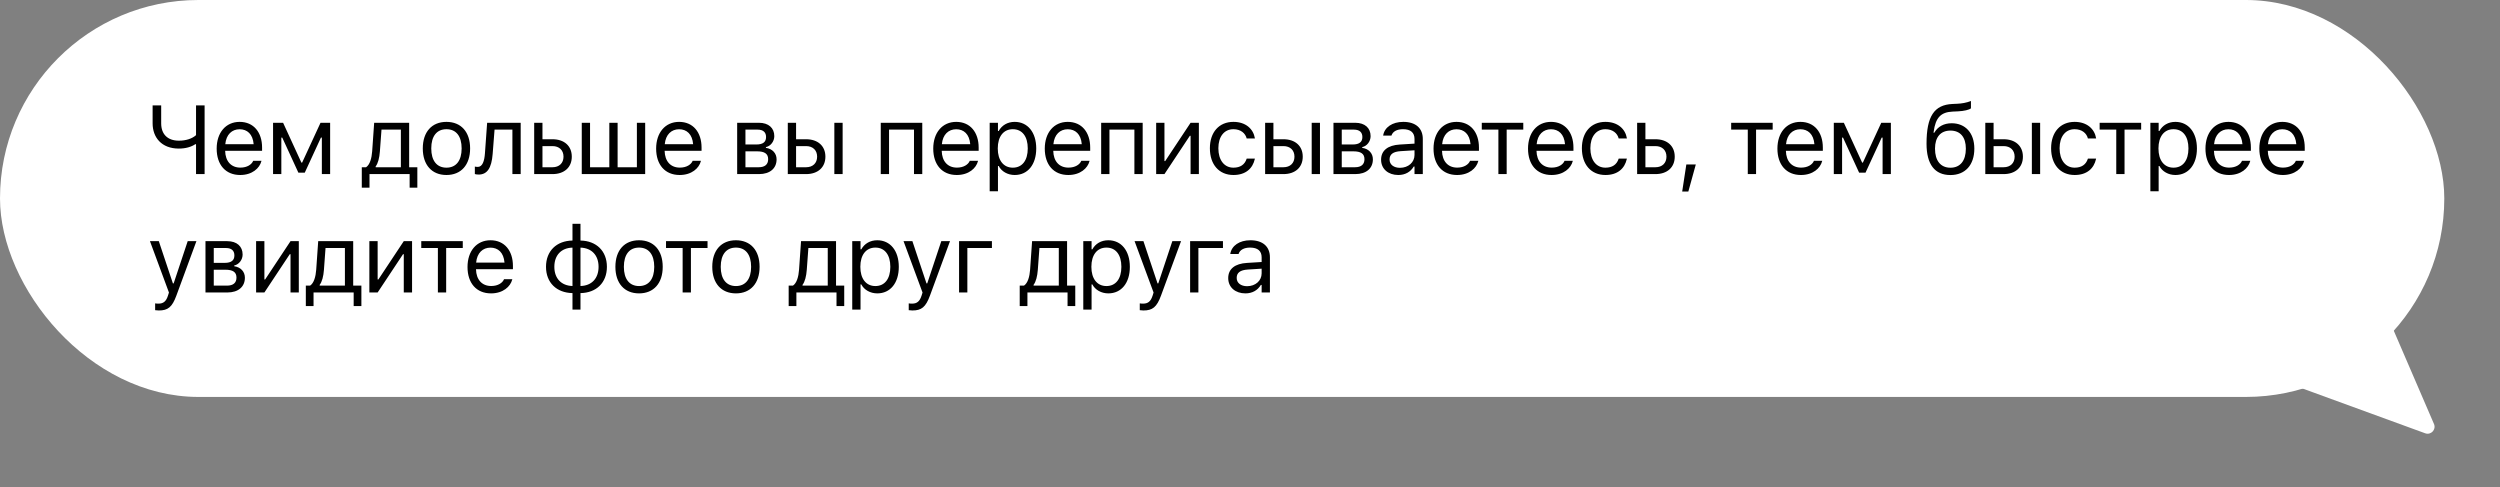 <?xml version="1.0" encoding="UTF-8"?> <svg xmlns="http://www.w3.org/2000/svg" width="359" height="70" viewBox="0 0 359 70" fill="none"><rect x="0" y="0" width="359" height="70" fill="#808080" stroke="none"/> <path d="M341.871 43.143C341.643 42.615 341.019 42.388 340.505 42.645L323.226 51.289C322.442 51.681 322.507 52.822 323.331 53.122L348.259 62.22C349.083 62.521 349.867 61.69 349.52 60.885L341.871 43.143Z" fill="white"></path> <rect width="351" height="57" rx="28.5" fill="white"></rect> <path d="M28.15 25H29.381V15.136H28.15V19.408C27.61 19.894 26.749 20.201 25.683 20.201C24.042 20.201 23.146 19.244 23.146 17.72V15.136H21.916V17.713C21.916 19.73 23.194 21.336 25.683 21.336C26.66 21.336 27.487 21.09 28.041 20.707H28.15V25ZM34.491 25.13C36.227 25.13 37.28 24.145 37.533 23.148L37.546 23.093H36.357L36.33 23.154C36.131 23.599 35.516 24.07 34.518 24.07C33.206 24.07 32.365 23.182 32.331 21.657H37.635V21.192C37.635 18.991 36.418 17.501 34.415 17.501C32.413 17.501 31.114 19.06 31.114 21.336V21.343C31.114 23.653 32.385 25.13 34.491 25.13ZM34.409 18.561C35.495 18.561 36.302 19.251 36.425 20.707H32.351C32.481 19.306 33.315 18.561 34.409 18.561ZM40.4 25V19.757H40.53L42.847 24.795H43.764L46.088 19.757H46.218V25H47.407V17.631H46.026L43.388 23.346H43.278L40.653 17.631H39.211V25H40.4ZM53.06 26.948V25H58.823V26.948H59.93V24.016H58.755V17.631H53.73L53.443 21.739C53.375 22.73 53.108 23.66 52.568 24.016H51.953V26.948H53.06ZM57.565 24.016H53.942V23.906C54.291 23.448 54.482 22.662 54.55 21.767L54.783 18.615H57.565V24.016ZM64.11 25.13C66.209 25.13 67.508 23.681 67.508 21.322V21.309C67.508 18.943 66.209 17.501 64.11 17.501C62.012 17.501 60.713 18.943 60.713 21.309V21.322C60.713 23.681 62.012 25.13 64.11 25.13ZM64.11 24.077C62.716 24.077 61.93 23.059 61.93 21.322V21.309C61.93 19.565 62.716 18.554 64.11 18.554C65.505 18.554 66.291 19.565 66.291 21.309V21.322C66.291 23.059 65.505 24.077 64.11 24.077ZM70.745 22.115L71.018 18.615H73.581V25H74.771V17.631H69.952L69.637 22.02C69.562 23.113 69.288 23.968 68.612 23.968C68.434 23.968 68.249 23.94 68.188 23.92V24.993C68.284 25.027 68.475 25.068 68.728 25.068C69.958 25.068 70.587 24.145 70.745 22.115ZM76.709 25H79.341C81.029 25 82.109 24.029 82.109 22.505V22.491C82.109 20.967 81.029 19.996 79.341 19.996H77.898V17.631H76.709V25ZM79.341 20.98C80.305 20.98 80.92 21.575 80.92 22.491V22.505C80.92 23.414 80.311 24.016 79.341 24.016H77.898V20.98H79.341ZM83.541 25H92.647V17.631H91.457V24.016H88.689V17.631H87.499V24.016H84.731V17.631H83.541V25ZM97.599 25.13C99.335 25.13 100.388 24.145 100.641 23.148L100.655 23.093H99.465L99.438 23.154C99.24 23.599 98.625 24.07 97.627 24.07C96.314 24.07 95.473 23.182 95.439 21.657H100.744V21.192C100.744 18.991 99.527 17.501 97.524 17.501C95.521 17.501 94.222 19.06 94.222 21.336V21.343C94.222 23.653 95.494 25.13 97.599 25.13ZM97.517 18.561C98.604 18.561 99.411 19.251 99.534 20.707H95.46C95.59 19.306 96.423 18.561 97.517 18.561ZM105.857 25H108.995C110.58 25 111.517 24.166 111.517 22.888V22.874C111.517 22.02 110.922 21.363 109.986 21.233V21.124C110.676 20.98 111.189 20.29 111.189 19.559V19.545C111.189 18.39 110.375 17.631 108.981 17.631H105.857V25ZM107.046 20.748V18.615H108.81C109.637 18.615 110.006 19.039 110.006 19.668V19.682C110.006 20.379 109.576 20.748 108.619 20.748H107.046ZM107.046 24.016V21.732H108.721C109.781 21.732 110.307 22.074 110.307 22.854V22.867C110.307 23.605 109.849 24.016 108.947 24.016H107.046ZM113.127 25H115.759C117.447 25 118.527 24.029 118.527 22.505V22.491C118.527 20.967 117.447 19.996 115.759 19.996H114.316V17.631H113.127V25ZM119.812 25H121.002V17.631H119.812V25ZM115.759 20.98C116.722 20.98 117.338 21.575 117.338 22.491V22.505C117.338 23.414 116.729 24.016 115.759 24.016H114.316V20.98H115.759ZM126.477 25H127.667V18.615H131.249V25H132.438V17.631H126.477V25ZM137.391 25.13C139.127 25.13 140.18 24.145 140.433 23.148L140.446 23.093H139.257L139.229 23.154C139.031 23.599 138.416 24.07 137.418 24.07C136.105 24.07 135.265 23.182 135.23 21.657H140.535V21.192C140.535 18.991 139.318 17.501 137.315 17.501C135.312 17.501 134.014 19.06 134.014 21.336V21.343C134.014 23.653 135.285 25.13 137.391 25.13ZM137.309 18.561C138.396 18.561 139.202 19.251 139.325 20.707H135.251C135.381 19.306 136.215 18.561 137.309 18.561ZM142.118 27.461H143.307V23.838H143.416C143.82 24.624 144.702 25.13 145.713 25.13C147.586 25.13 148.803 23.633 148.803 21.322V21.309C148.803 19.012 147.579 17.501 145.713 17.501C144.688 17.501 143.868 17.986 143.416 18.807H143.307V17.631H142.118V27.461ZM145.44 24.077C144.1 24.077 143.28 23.024 143.28 21.322V21.309C143.28 19.606 144.1 18.554 145.44 18.554C146.787 18.554 147.586 19.593 147.586 21.309V21.322C147.586 23.038 146.787 24.077 145.44 24.077ZM153.407 25.13C155.143 25.13 156.196 24.145 156.449 23.148L156.463 23.093H155.273L155.246 23.154C155.048 23.599 154.432 24.07 153.434 24.07C152.122 24.07 151.281 23.182 151.247 21.657H156.552V21.192C156.552 18.991 155.335 17.501 153.332 17.501C151.329 17.501 150.03 19.06 150.03 21.336V21.343C150.03 23.653 151.302 25.13 153.407 25.13ZM153.325 18.561C154.412 18.561 155.219 19.251 155.342 20.707H151.267C151.397 19.306 152.231 18.561 153.325 18.561ZM158.127 25H159.317V18.615H162.899V25H164.088V17.631H158.127V25ZM166.026 25H167.215L170.859 19.504H170.968V25H172.158V17.631H170.968L167.325 23.127H167.215V17.631H166.026V25ZM177.124 25.13C178.895 25.13 179.886 24.18 180.187 22.847L180.2 22.771L179.024 22.778L179.011 22.819C178.737 23.64 178.108 24.077 177.117 24.077C175.805 24.077 174.957 22.99 174.957 21.295V21.281C174.957 19.62 175.791 18.554 177.117 18.554C178.177 18.554 178.833 19.142 179.018 19.866L179.024 19.887H180.207L180.2 19.846C179.981 18.533 178.908 17.501 177.117 17.501C175.053 17.501 173.74 18.991 173.74 21.281V21.295C173.74 23.633 175.06 25.13 177.124 25.13ZM181.673 25H184.305C185.994 25 187.074 24.029 187.074 22.505V22.491C187.074 20.967 185.994 19.996 184.305 19.996H182.863V17.631H181.673V25ZM188.359 25H189.548V17.631H188.359V25ZM184.305 20.98C185.269 20.98 185.884 21.575 185.884 22.491V22.505C185.884 23.414 185.276 24.016 184.305 24.016H182.863V20.98H184.305ZM191.486 25H194.624C196.21 25 197.146 24.166 197.146 22.888V22.874C197.146 22.02 196.552 21.363 195.615 21.233V21.124C196.305 20.98 196.818 20.29 196.818 19.559V19.545C196.818 18.39 196.005 17.631 194.61 17.631H191.486V25ZM192.676 20.748V18.615H194.439C195.266 18.615 195.636 19.039 195.636 19.668V19.682C195.636 20.379 195.205 20.748 194.248 20.748H192.676ZM192.676 24.016V21.732H194.35C195.41 21.732 195.936 22.074 195.936 22.854V22.867C195.936 23.605 195.478 24.016 194.576 24.016H192.676ZM200.786 25.13C201.778 25.13 202.55 24.699 203.015 23.913H203.124V25H204.314V19.955C204.314 18.424 203.309 17.501 201.511 17.501C199.939 17.501 198.818 18.28 198.626 19.436L198.619 19.477H199.809L199.816 19.456C200.007 18.882 200.588 18.554 201.47 18.554C202.571 18.554 203.124 19.046 203.124 19.955V20.625L201.012 20.755C199.296 20.857 198.325 21.616 198.325 22.929V22.942C198.325 24.282 199.385 25.13 200.786 25.13ZM199.542 22.915V22.901C199.542 22.17 200.034 21.773 201.155 21.705L203.124 21.582V22.252C203.124 23.305 202.242 24.098 201.032 24.098C200.178 24.098 199.542 23.66 199.542 22.915ZM209.232 25.13C210.968 25.13 212.021 24.145 212.274 23.148L212.288 23.093H211.098L211.071 23.154C210.873 23.599 210.257 24.07 209.259 24.07C207.947 24.07 207.106 23.182 207.072 21.657H212.377V21.192C212.377 18.991 211.16 17.501 209.157 17.501C207.154 17.501 205.855 19.06 205.855 21.336V21.343C205.855 23.653 207.127 25.13 209.232 25.13ZM209.15 18.561C210.237 18.561 211.044 19.251 211.167 20.707H207.092C207.222 19.306 208.056 18.561 209.15 18.561ZM218.744 17.631H212.783V18.615H215.169V25H216.358V18.615H218.744V17.631ZM222.801 25.13C224.538 25.13 225.59 24.145 225.843 23.148L225.857 23.093H224.667L224.64 23.154C224.442 23.599 223.827 24.07 222.829 24.07C221.516 24.07 220.675 23.182 220.641 21.657H225.946V21.192C225.946 18.991 224.729 17.501 222.726 17.501C220.723 17.501 219.424 19.06 219.424 21.336V21.343C219.424 23.653 220.696 25.13 222.801 25.13ZM222.719 18.561C223.806 18.561 224.613 19.251 224.736 20.707H220.662C220.791 19.306 221.625 18.561 222.719 18.561ZM230.543 25.13C232.313 25.13 233.304 24.18 233.605 22.847L233.619 22.771L232.443 22.778L232.429 22.819C232.156 23.64 231.527 24.077 230.536 24.077C229.223 24.077 228.376 22.99 228.376 21.295V21.281C228.376 19.62 229.21 18.554 230.536 18.554C231.596 18.554 232.252 19.142 232.436 19.866L232.443 19.887H233.626L233.619 19.846C233.4 18.533 232.327 17.501 230.536 17.501C228.471 17.501 227.159 18.991 227.159 21.281V21.295C227.159 23.633 228.478 25.13 230.543 25.13ZM235.092 25H237.724C239.412 25 240.492 24.029 240.492 22.505V22.491C240.492 20.967 239.412 19.996 237.724 19.996H236.281V17.631H235.092V25ZM237.724 20.98C238.688 20.98 239.303 21.575 239.303 22.491V22.505C239.303 23.414 238.695 24.016 237.724 24.016H236.281V20.98H237.724ZM241.562 27.509H242.444L243.517 23.619H242.157L241.562 27.509ZM254.557 17.631H248.596V18.615H250.982V25H252.171V18.615H254.557V17.631ZM258.614 25.13C260.35 25.13 261.403 24.145 261.656 23.148L261.67 23.093H260.48L260.453 23.154C260.255 23.599 259.639 24.07 258.641 24.07C257.329 24.07 256.488 23.182 256.454 21.657H261.759V21.192C261.759 18.991 260.542 17.501 258.539 17.501C256.536 17.501 255.237 19.06 255.237 21.336V21.343C255.237 23.653 256.509 25.13 258.614 25.13ZM258.532 18.561C259.619 18.561 260.426 19.251 260.549 20.707H256.474C256.604 19.306 257.438 18.561 258.532 18.561ZM264.524 25V19.757H264.654L266.971 24.795H267.887L270.211 19.757H270.341V25H271.53V17.631H270.15L267.511 23.346H267.402L264.777 17.631H263.334V25H264.524ZM280.082 25.137C282.208 25.137 283.514 23.688 283.514 21.35V21.336C283.514 19.114 282.242 17.699 280.26 17.699C279.146 17.699 278.264 18.178 277.765 19.06H277.655L277.676 18.909C277.949 16.899 278.694 16.1 280.41 16.024L281.162 15.99C282.017 15.949 282.796 15.771 283.028 15.553V14.5C282.393 14.76 281.695 14.869 281.107 14.896L280.369 14.931C277.737 15.054 276.65 16.722 276.65 20.632V20.645C276.65 23.599 277.826 25.137 280.082 25.137ZM280.082 24.084C278.674 24.084 277.867 23.079 277.867 21.35V21.336C277.867 19.689 278.674 18.752 280.082 18.752C281.49 18.752 282.297 19.689 282.297 21.336V21.35C282.297 23.079 281.49 24.084 280.082 24.084ZM285.089 25H287.721C289.41 25 290.49 24.029 290.49 22.505V22.491C290.49 20.967 289.41 19.996 287.721 19.996H286.279V17.631H285.089V25ZM291.775 25H292.964V17.631H291.775V25ZM287.721 20.98C288.685 20.98 289.3 21.575 289.3 22.491V22.505C289.3 23.414 288.692 24.016 287.721 24.016H286.279V20.98H287.721ZM297.924 25.13C299.694 25.13 300.685 24.18 300.986 22.847L301 22.771L299.824 22.778L299.81 22.819C299.537 23.64 298.908 24.077 297.917 24.077C296.604 24.077 295.757 22.99 295.757 21.295V21.281C295.757 19.62 296.591 18.554 297.917 18.554C298.976 18.554 299.633 19.142 299.817 19.866L299.824 19.887H301.007L301 19.846C300.781 18.533 299.708 17.501 297.917 17.501C295.852 17.501 294.54 18.991 294.54 21.281V21.295C294.54 23.633 295.859 25.13 297.924 25.13ZM307.47 17.631H301.509V18.615H303.895V25H305.084V18.615H307.47V17.631ZM308.793 27.461H309.982V23.838H310.091C310.495 24.624 311.377 25.13 312.388 25.13C314.261 25.13 315.478 23.633 315.478 21.322V21.309C315.478 19.012 314.254 17.501 312.388 17.501C311.363 17.501 310.543 17.986 310.091 18.807H309.982V17.631H308.793V27.461ZM312.115 24.077C310.775 24.077 309.955 23.024 309.955 21.322V21.309C309.955 19.606 310.775 18.554 312.115 18.554C313.462 18.554 314.261 19.593 314.261 21.309V21.322C314.261 23.038 313.462 24.077 312.115 24.077ZM320.082 25.13C321.818 25.13 322.871 24.145 323.124 23.148L323.138 23.093H321.948L321.921 23.154C321.723 23.599 321.107 24.07 320.109 24.07C318.797 24.07 317.956 23.182 317.922 21.657H323.227V21.192C323.227 18.991 322.01 17.501 320.007 17.501C318.004 17.501 316.705 19.06 316.705 21.336V21.343C316.705 23.653 317.977 25.13 320.082 25.13ZM320 18.561C321.087 18.561 321.894 19.251 322.017 20.707H317.942C318.072 19.306 318.906 18.561 320 18.561ZM327.817 25.13C329.553 25.13 330.606 24.145 330.859 23.148L330.872 23.093H329.683L329.656 23.154C329.457 23.599 328.842 24.07 327.844 24.07C326.532 24.07 325.691 23.182 325.657 21.657H330.961V21.192C330.961 18.991 329.745 17.501 327.742 17.501C325.739 17.501 324.44 19.06 324.44 21.336V21.343C324.44 23.653 325.711 25.13 327.817 25.13ZM327.735 18.561C328.822 18.561 329.628 19.251 329.751 20.707H325.677C325.807 19.306 326.641 18.561 327.735 18.561ZM22.805 44.584C24.11 44.584 24.719 44.105 25.327 42.451L28.205 34.631H26.954L24.938 40.694H24.828L22.805 34.631H21.533L24.261 42.007L24.124 42.444C23.857 43.292 23.447 43.6 22.77 43.6C22.606 43.6 22.422 43.593 22.278 43.565V44.543C22.442 44.57 22.648 44.584 22.805 44.584ZM29.507 42H32.645C34.231 42 35.167 41.166 35.167 39.888V39.874C35.167 39.02 34.573 38.363 33.636 38.233V38.124C34.327 37.98 34.839 37.29 34.839 36.559V36.545C34.839 35.39 34.026 34.631 32.631 34.631H29.507V42ZM30.697 37.748V35.615H32.46C33.288 35.615 33.657 36.039 33.657 36.668V36.682C33.657 37.379 33.226 37.748 32.269 37.748H30.697ZM30.697 41.016V38.732H32.371C33.431 38.732 33.957 39.074 33.957 39.853V39.867C33.957 40.605 33.499 41.016 32.597 41.016H30.697ZM36.777 42H37.967L41.61 36.504H41.719V42H42.909V34.631H41.719L38.076 40.127H37.967V34.631H36.777V42ZM45.025 43.948V42H50.787V43.948H51.895V41.016H50.719V34.631H45.694L45.407 38.739C45.339 39.73 45.072 40.66 44.532 41.016H43.917V43.948H45.025ZM49.529 41.016H45.906V40.906C46.255 40.448 46.447 39.662 46.515 38.767L46.747 35.615H49.529V41.016ZM53.04 42H54.229L57.873 36.504H57.982V42H59.172V34.631H57.982L54.339 40.127H54.229V34.631H53.04V42ZM66.455 34.631H60.494V35.615H62.88V42H64.069V35.615H66.455V34.631ZM70.512 42.13C72.248 42.13 73.301 41.145 73.554 40.148L73.568 40.093H72.378L72.351 40.154C72.153 40.599 71.537 41.07 70.54 41.07C69.227 41.07 68.386 40.182 68.352 38.657H73.657V38.192C73.657 35.991 72.44 34.501 70.437 34.501C68.434 34.501 67.135 36.06 67.135 38.336V38.343C67.135 40.653 68.407 42.13 70.512 42.13ZM70.43 35.56C71.517 35.56 72.324 36.251 72.447 37.707H68.373C68.502 36.306 69.336 35.56 70.43 35.56ZM82.208 44.461H83.357V42.089C85.633 42.055 87.151 40.592 87.151 38.322V38.309C87.151 36.039 85.633 34.583 83.357 34.542V32.136H82.208V34.542C79.925 34.576 78.407 36.039 78.407 38.309V38.322C78.407 40.585 79.925 42.048 82.208 42.089V44.461ZM82.208 41.07C80.615 41.029 79.604 39.99 79.604 38.322V38.309C79.604 36.634 80.615 35.595 82.208 35.56V41.07ZM83.357 41.07V35.56C84.943 35.602 85.954 36.641 85.954 38.309V38.322C85.954 39.997 84.943 41.036 83.357 41.07ZM91.768 42.13C93.867 42.13 95.166 40.681 95.166 38.322V38.309C95.166 35.943 93.867 34.501 91.768 34.501C89.669 34.501 88.371 35.943 88.371 38.309V38.322C88.371 40.681 89.669 42.13 91.768 42.13ZM91.768 41.077C90.374 41.077 89.588 40.059 89.588 38.322V38.309C89.588 36.565 90.374 35.554 91.768 35.554C93.163 35.554 93.949 36.565 93.949 38.309V38.322C93.949 40.059 93.163 41.077 91.768 41.077ZM101.602 34.631H95.641V35.615H98.026V42H99.216V35.615H101.602V34.631ZM105.679 42.13C107.778 42.13 109.077 40.681 109.077 38.322V38.309C109.077 35.943 107.778 34.501 105.679 34.501C103.58 34.501 102.282 35.943 102.282 38.309V38.322C102.282 40.681 103.58 42.13 105.679 42.13ZM105.679 41.077C104.285 41.077 103.498 40.059 103.498 38.322V38.309C103.498 36.565 104.285 35.554 105.679 35.554C107.074 35.554 107.86 36.565 107.86 38.309V38.322C107.86 40.059 107.074 41.077 105.679 41.077ZM114.361 43.948V42H120.123V43.948H121.231V41.016H120.055V34.631H115.03L114.743 38.739C114.675 39.73 114.408 40.66 113.868 41.016H113.253V43.948H114.361ZM118.865 41.016H115.242V40.906C115.591 40.448 115.782 39.662 115.851 38.767L116.083 35.615H118.865V41.016ZM122.382 44.461H123.572V40.838H123.681C124.085 41.624 124.966 42.13 125.978 42.13C127.851 42.13 129.068 40.633 129.068 38.322V38.309C129.068 36.012 127.844 34.501 125.978 34.501C124.953 34.501 124.132 34.986 123.681 35.807H123.572V34.631H122.382V44.461ZM125.705 41.077C124.365 41.077 123.545 40.024 123.545 38.322V38.309C123.545 36.606 124.365 35.554 125.705 35.554C127.051 35.554 127.851 36.593 127.851 38.309V38.322C127.851 40.038 127.051 41.077 125.705 41.077ZM131.02 44.584C132.325 44.584 132.934 44.105 133.542 42.451L136.42 34.631H135.169L133.152 40.694H133.043L131.02 34.631H129.748L132.476 42.007L132.339 42.444C132.072 43.292 131.662 43.6 130.985 43.6C130.821 43.6 130.637 43.593 130.493 43.565V44.543C130.657 44.57 130.862 44.584 131.02 44.584ZM142.439 35.615V34.631H137.722V42H138.912V35.615H142.439ZM147.538 43.948V42H153.301V43.948H154.408V41.016H153.233V34.631H148.208L147.921 38.739C147.853 39.73 147.586 40.66 147.046 41.016H146.431V43.948H147.538ZM152.043 41.016H148.42V40.906C148.769 40.448 148.96 39.662 149.029 38.767L149.261 35.615H152.043V41.016ZM155.56 44.461H156.75V40.838H156.859C157.262 41.624 158.144 42.13 159.156 42.13C161.029 42.13 162.246 40.633 162.246 38.322V38.309C162.246 36.012 161.022 34.501 159.156 34.501C158.13 34.501 157.31 34.986 156.859 35.807H156.75V34.631H155.56V44.461ZM158.882 41.077C157.543 41.077 156.722 40.024 156.722 38.322V38.309C156.722 36.606 157.543 35.554 158.882 35.554C160.229 35.554 161.029 36.593 161.029 38.309V38.322C161.029 40.038 160.229 41.077 158.882 41.077ZM164.197 44.584C165.503 44.584 166.111 44.105 166.72 42.451L169.598 34.631H168.347L166.33 40.694H166.221L164.197 34.631H162.926L165.653 42.007L165.517 42.444C165.25 43.292 164.84 43.6 164.163 43.6C163.999 43.6 163.814 43.593 163.671 43.565V44.543C163.835 44.57 164.04 44.584 164.197 44.584ZM175.617 35.615V34.631H170.9V42H172.089V35.615H175.617ZM178.833 42.13C179.824 42.13 180.596 41.699 181.061 40.913H181.171V42H182.36V36.955C182.36 35.424 181.355 34.501 179.557 34.501C177.985 34.501 176.864 35.28 176.673 36.435L176.666 36.477H177.855L177.862 36.456C178.054 35.882 178.635 35.554 179.516 35.554C180.617 35.554 181.171 36.046 181.171 36.955V37.625L179.058 37.755C177.343 37.857 176.372 38.616 176.372 39.929V39.942C176.372 41.282 177.431 42.13 178.833 42.13ZM177.589 39.915V39.901C177.589 39.17 178.081 38.773 179.202 38.705L181.171 38.582V39.252C181.171 40.305 180.289 41.098 179.079 41.098C178.224 41.098 177.589 40.66 177.589 39.915Z" fill="black"></path> </svg> 